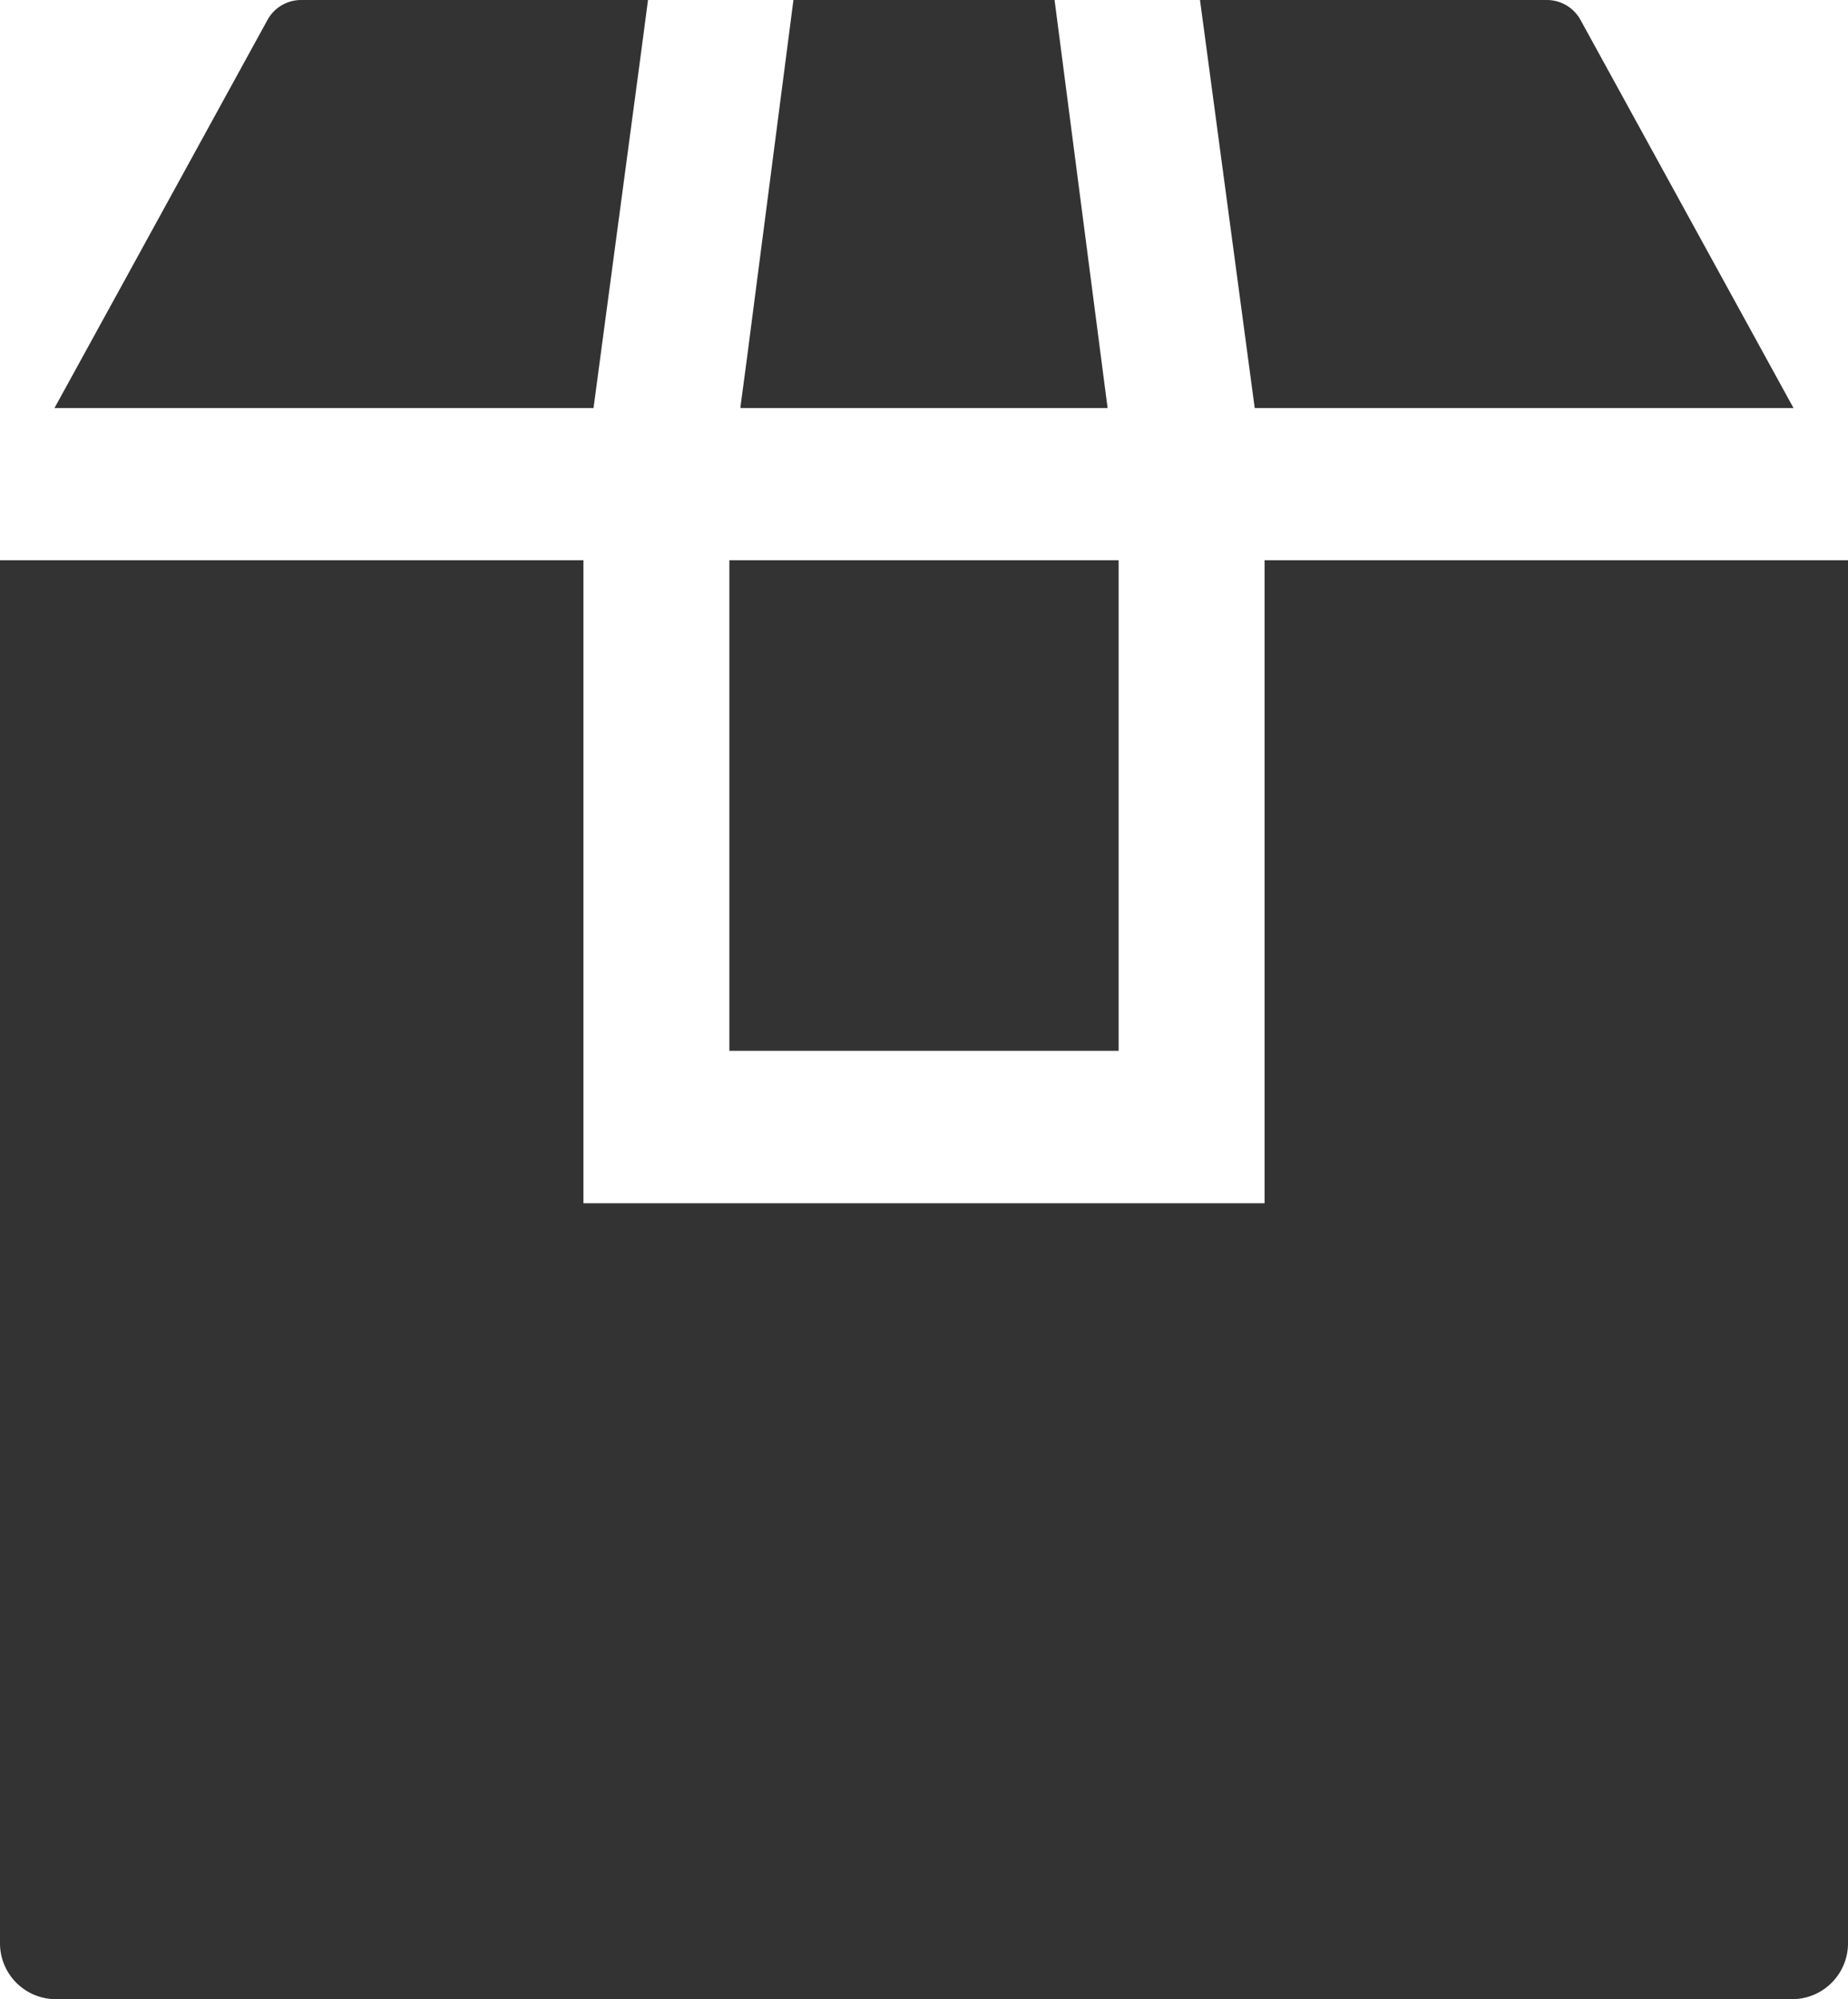 <svg xmlns="http://www.w3.org/2000/svg" viewBox="0 0 77 83.29"><defs><style>.cls-1{fill:#333;}</style></defs><title>top_ico15</title><g id="レイヤー_2" data-name="レイヤー 2"><g id="main"><rect class="cls-1" x="30.39" y="23.34" width="16.22" height="20.44"/><path class="cls-1" d="M24.73,17l2-14.95L27,0h0V0H12.53a1.6,1.6,0,0,0-1.39.84L5.23,11.61,2.27,17h0v0Z"/><polygon class="cls-1" points="46.15 17 43.94 0 33.06 0 31.12 14.95 30.85 16.97 30.86 16.97 30.85 17 46.15 17"/><path class="cls-1" d="M52.28,17H74.73L65.86.84A1.6,1.6,0,0,0,64.47,0H50Z"/><path class="cls-1" d="M52.69,23.34V50.13H24.31V23.34H0V80.91a2.33,2.33,0,0,0,2.28,2.38H74.72A2.33,2.33,0,0,0,77,80.91V23.34Z"/></g></g></svg>